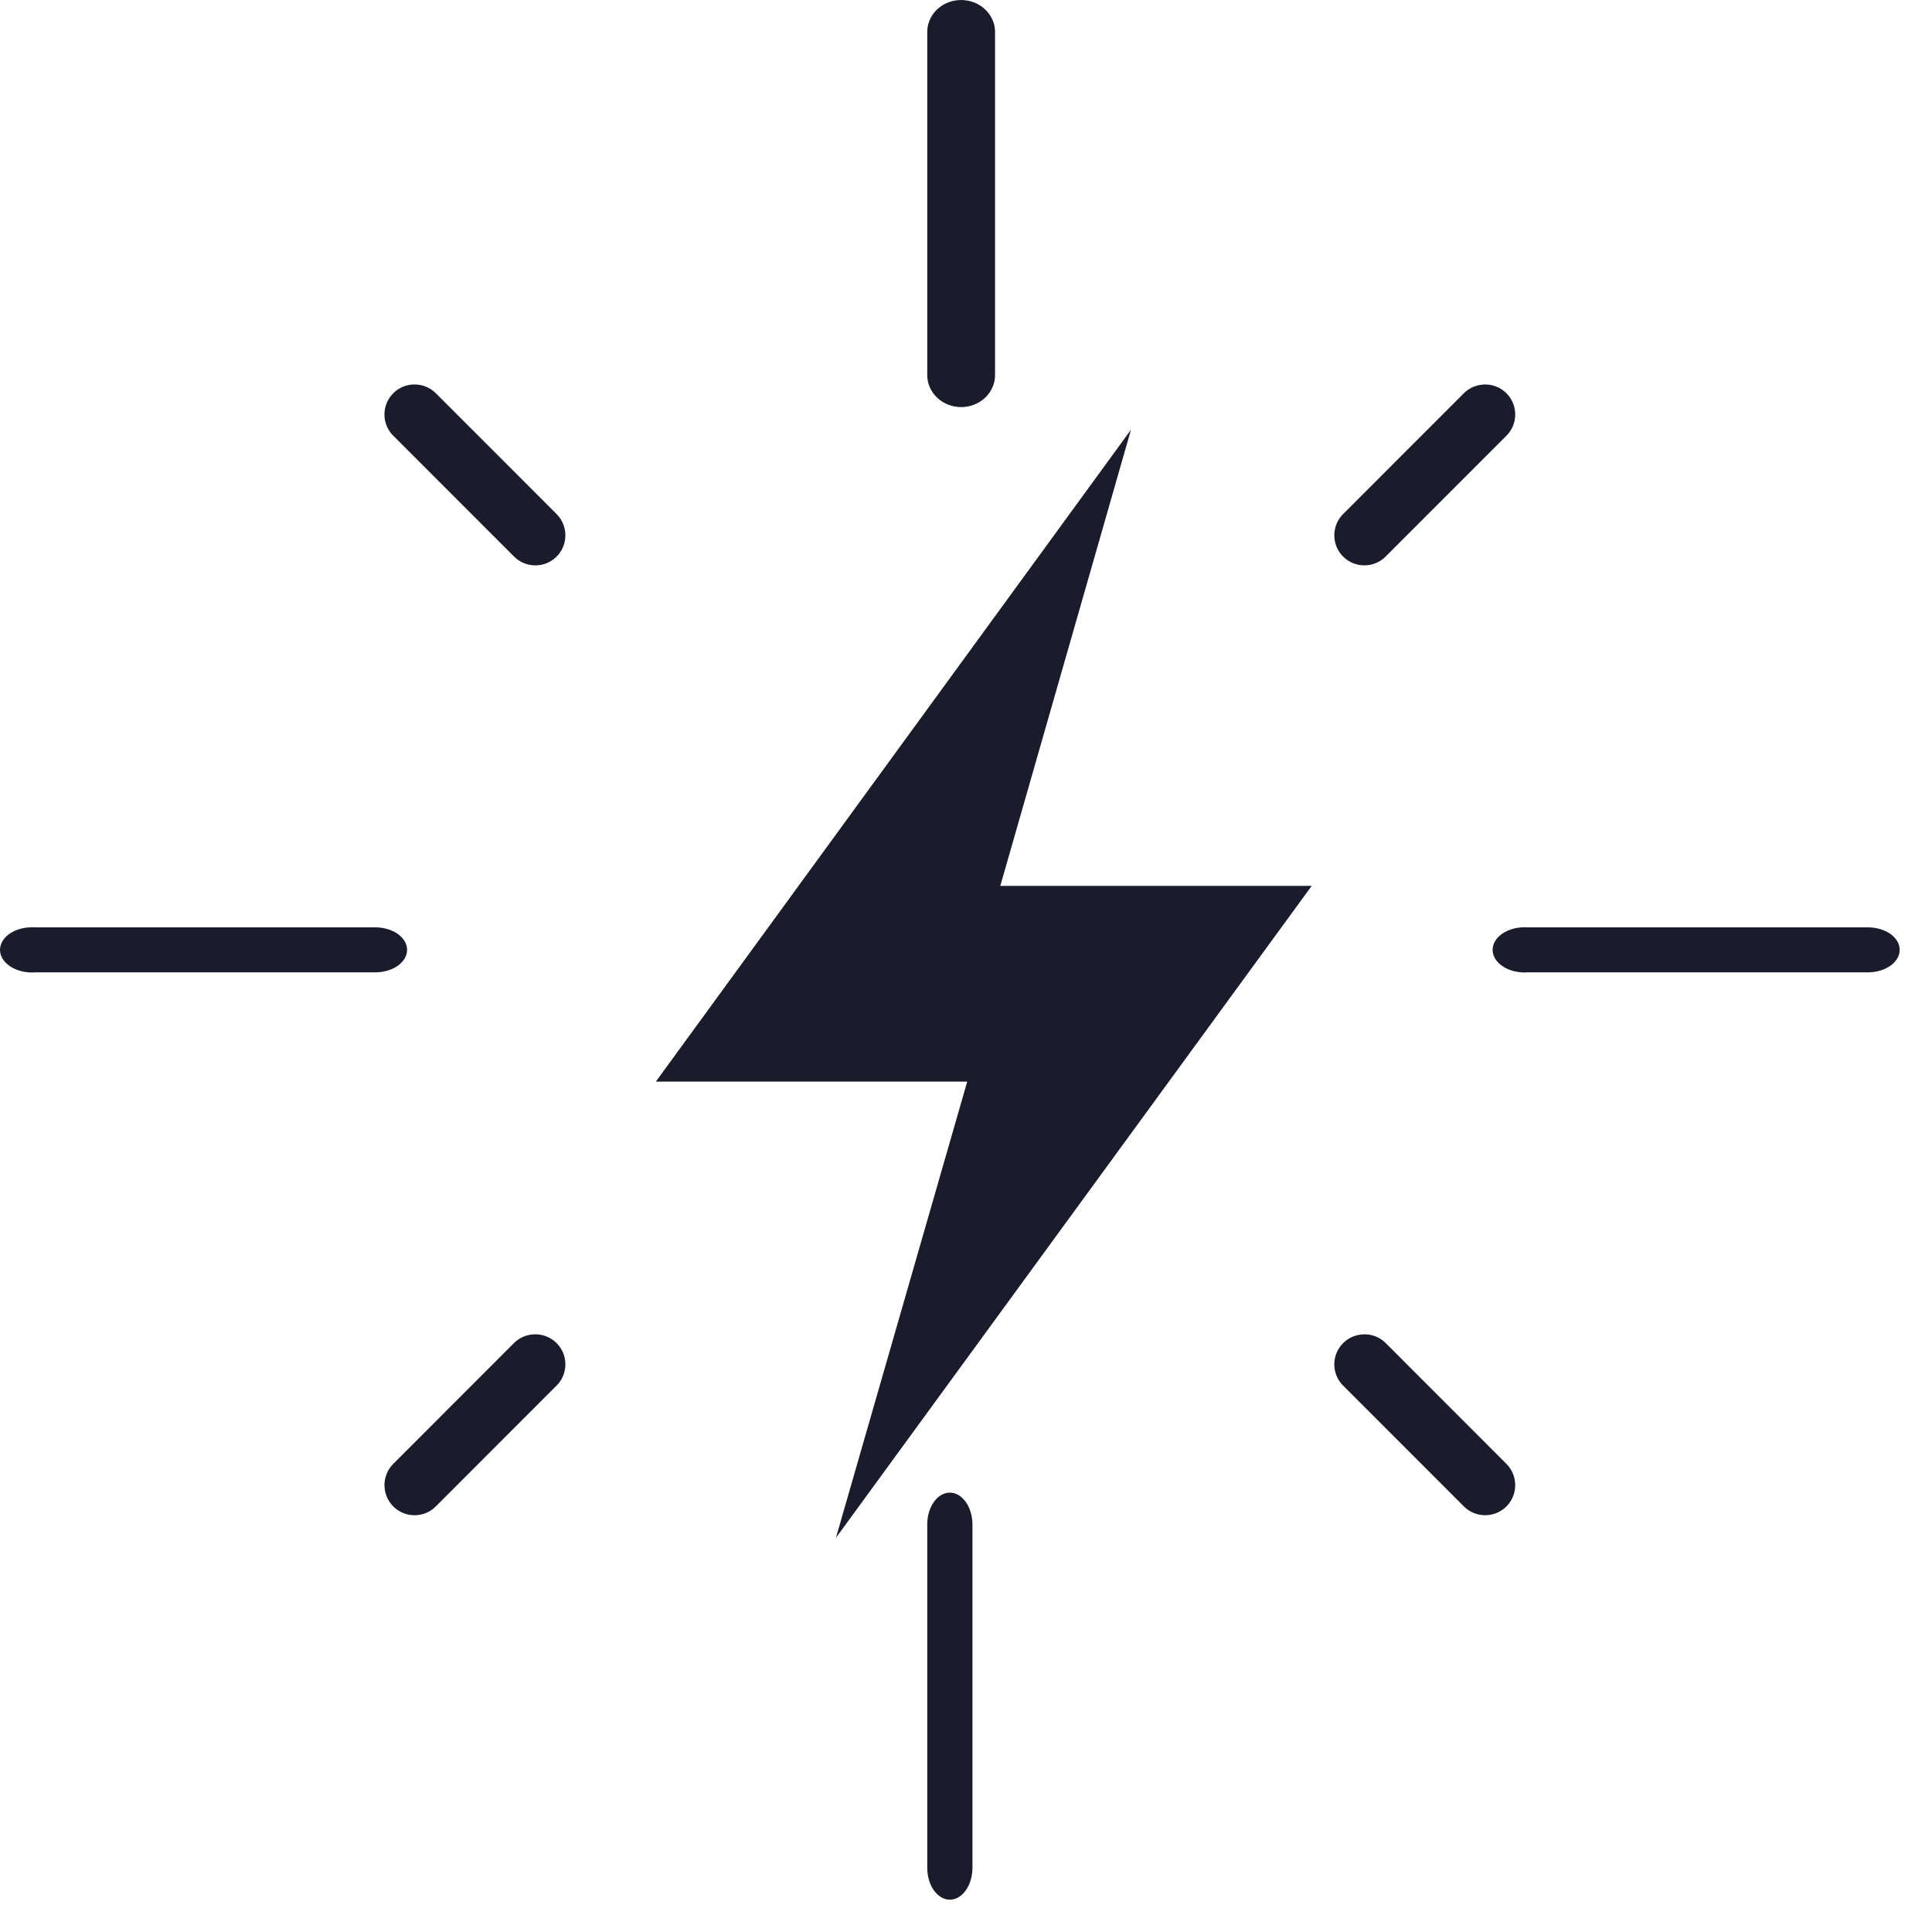 <svg width="52" height="52" viewBox="0 0 52 52" fill="none" xmlns="http://www.w3.org/2000/svg">
<path d="M22.499 41.391L35.304 23.844H26.923L30.441 11.565L17.652 29.112H26.033L22.499 41.391Z" fill="#1B1C2B"/>
<path d="M25.755 0.007C25.289 0.062 24.943 0.443 24.957 0.887V10.082C24.953 10.313 25.048 10.536 25.22 10.7C25.391 10.864 25.625 10.957 25.87 10.957C26.114 10.957 26.348 10.864 26.52 10.7C26.691 10.535 26.786 10.313 26.782 10.082V0.887C26.79 0.636 26.68 0.393 26.483 0.224C26.286 0.055 26.019 -0.024 25.755 0.007Z" fill="#1B1C2B"/>
<path d="M11.093 10.35C10.774 10.375 10.499 10.586 10.393 10.889C10.287 11.192 10.37 11.529 10.605 11.747L13.837 14.981C14.152 15.296 14.665 15.296 14.981 14.981C15.296 14.665 15.296 14.152 14.981 13.836L11.749 10.603C11.58 10.423 11.339 10.33 11.092 10.351L11.093 10.35Z" fill="#1B1C2B"/>
<path d="M39.938 10.35C39.727 10.358 39.528 10.449 39.382 10.602L36.15 13.836C35.834 14.152 35.834 14.665 36.15 14.98C36.465 15.296 36.978 15.296 37.294 14.98L40.526 11.747C40.773 11.515 40.851 11.154 40.719 10.842C40.588 10.53 40.276 10.333 39.938 10.349L39.938 10.35Z" fill="#1B1C2B"/>
<path d="M0.773 24.961C0.545 24.977 0.337 25.057 0.192 25.182C0.049 25.308 -0.019 25.468 0.005 25.629C0.028 25.789 0.142 25.936 0.319 26.038C0.496 26.14 0.723 26.188 0.95 26.171H10.088C10.317 26.173 10.539 26.11 10.702 25.996C10.864 25.883 10.957 25.728 10.957 25.565C10.957 25.403 10.864 25.248 10.702 25.134C10.538 25.02 10.317 24.958 10.088 24.96H0.951C0.892 24.955 0.833 24.956 0.773 24.961Z" fill="#1B1C2B"/>
<path d="M40.946 24.961C40.718 24.977 40.51 25.057 40.366 25.182C40.222 25.308 40.155 25.468 40.179 25.629C40.202 25.789 40.316 25.936 40.493 26.038C40.67 26.14 40.897 26.188 41.124 26.171H50.262C50.491 26.173 50.713 26.11 50.876 25.996C51.039 25.883 51.13 25.728 51.13 25.565C51.13 25.403 51.039 25.248 50.876 25.134C50.712 25.02 50.491 24.958 50.262 24.96H41.124C41.066 24.955 41.006 24.956 40.946 24.961Z" fill="#1B1C2B"/>
<path d="M14.371 35.914C14.161 35.922 13.961 36.013 13.816 36.166L10.585 39.4C10.269 39.717 10.269 40.229 10.585 40.546C10.9 40.862 11.413 40.862 11.729 40.546L14.961 37.312C15.209 37.081 15.285 36.719 15.154 36.408C15.022 36.096 14.71 35.898 14.371 35.914Z" fill="#1B1C2B"/>
<path d="M36.658 35.917C36.339 35.942 36.064 36.153 35.958 36.456C35.853 36.758 35.936 37.096 36.17 37.313L39.401 40.546C39.718 40.861 40.23 40.861 40.546 40.546C40.861 40.23 40.861 39.717 40.546 39.401L37.315 36.168C37.147 35.988 36.905 35.895 36.659 35.916L36.658 35.917Z" fill="#1B1C2B"/>
<path d="M25.489 40.181C25.178 40.236 24.947 40.617 24.957 41.061V50.256C24.954 50.487 25.017 50.71 25.132 50.874C25.246 51.038 25.402 51.13 25.565 51.13C25.729 51.13 25.884 51.038 25.998 50.874C26.113 50.709 26.176 50.487 26.174 50.256V41.061C26.179 40.81 26.106 40.567 25.974 40.398C25.843 40.228 25.665 40.15 25.489 40.181L25.489 40.181Z" fill="#1B1C2B"/>
</svg>
